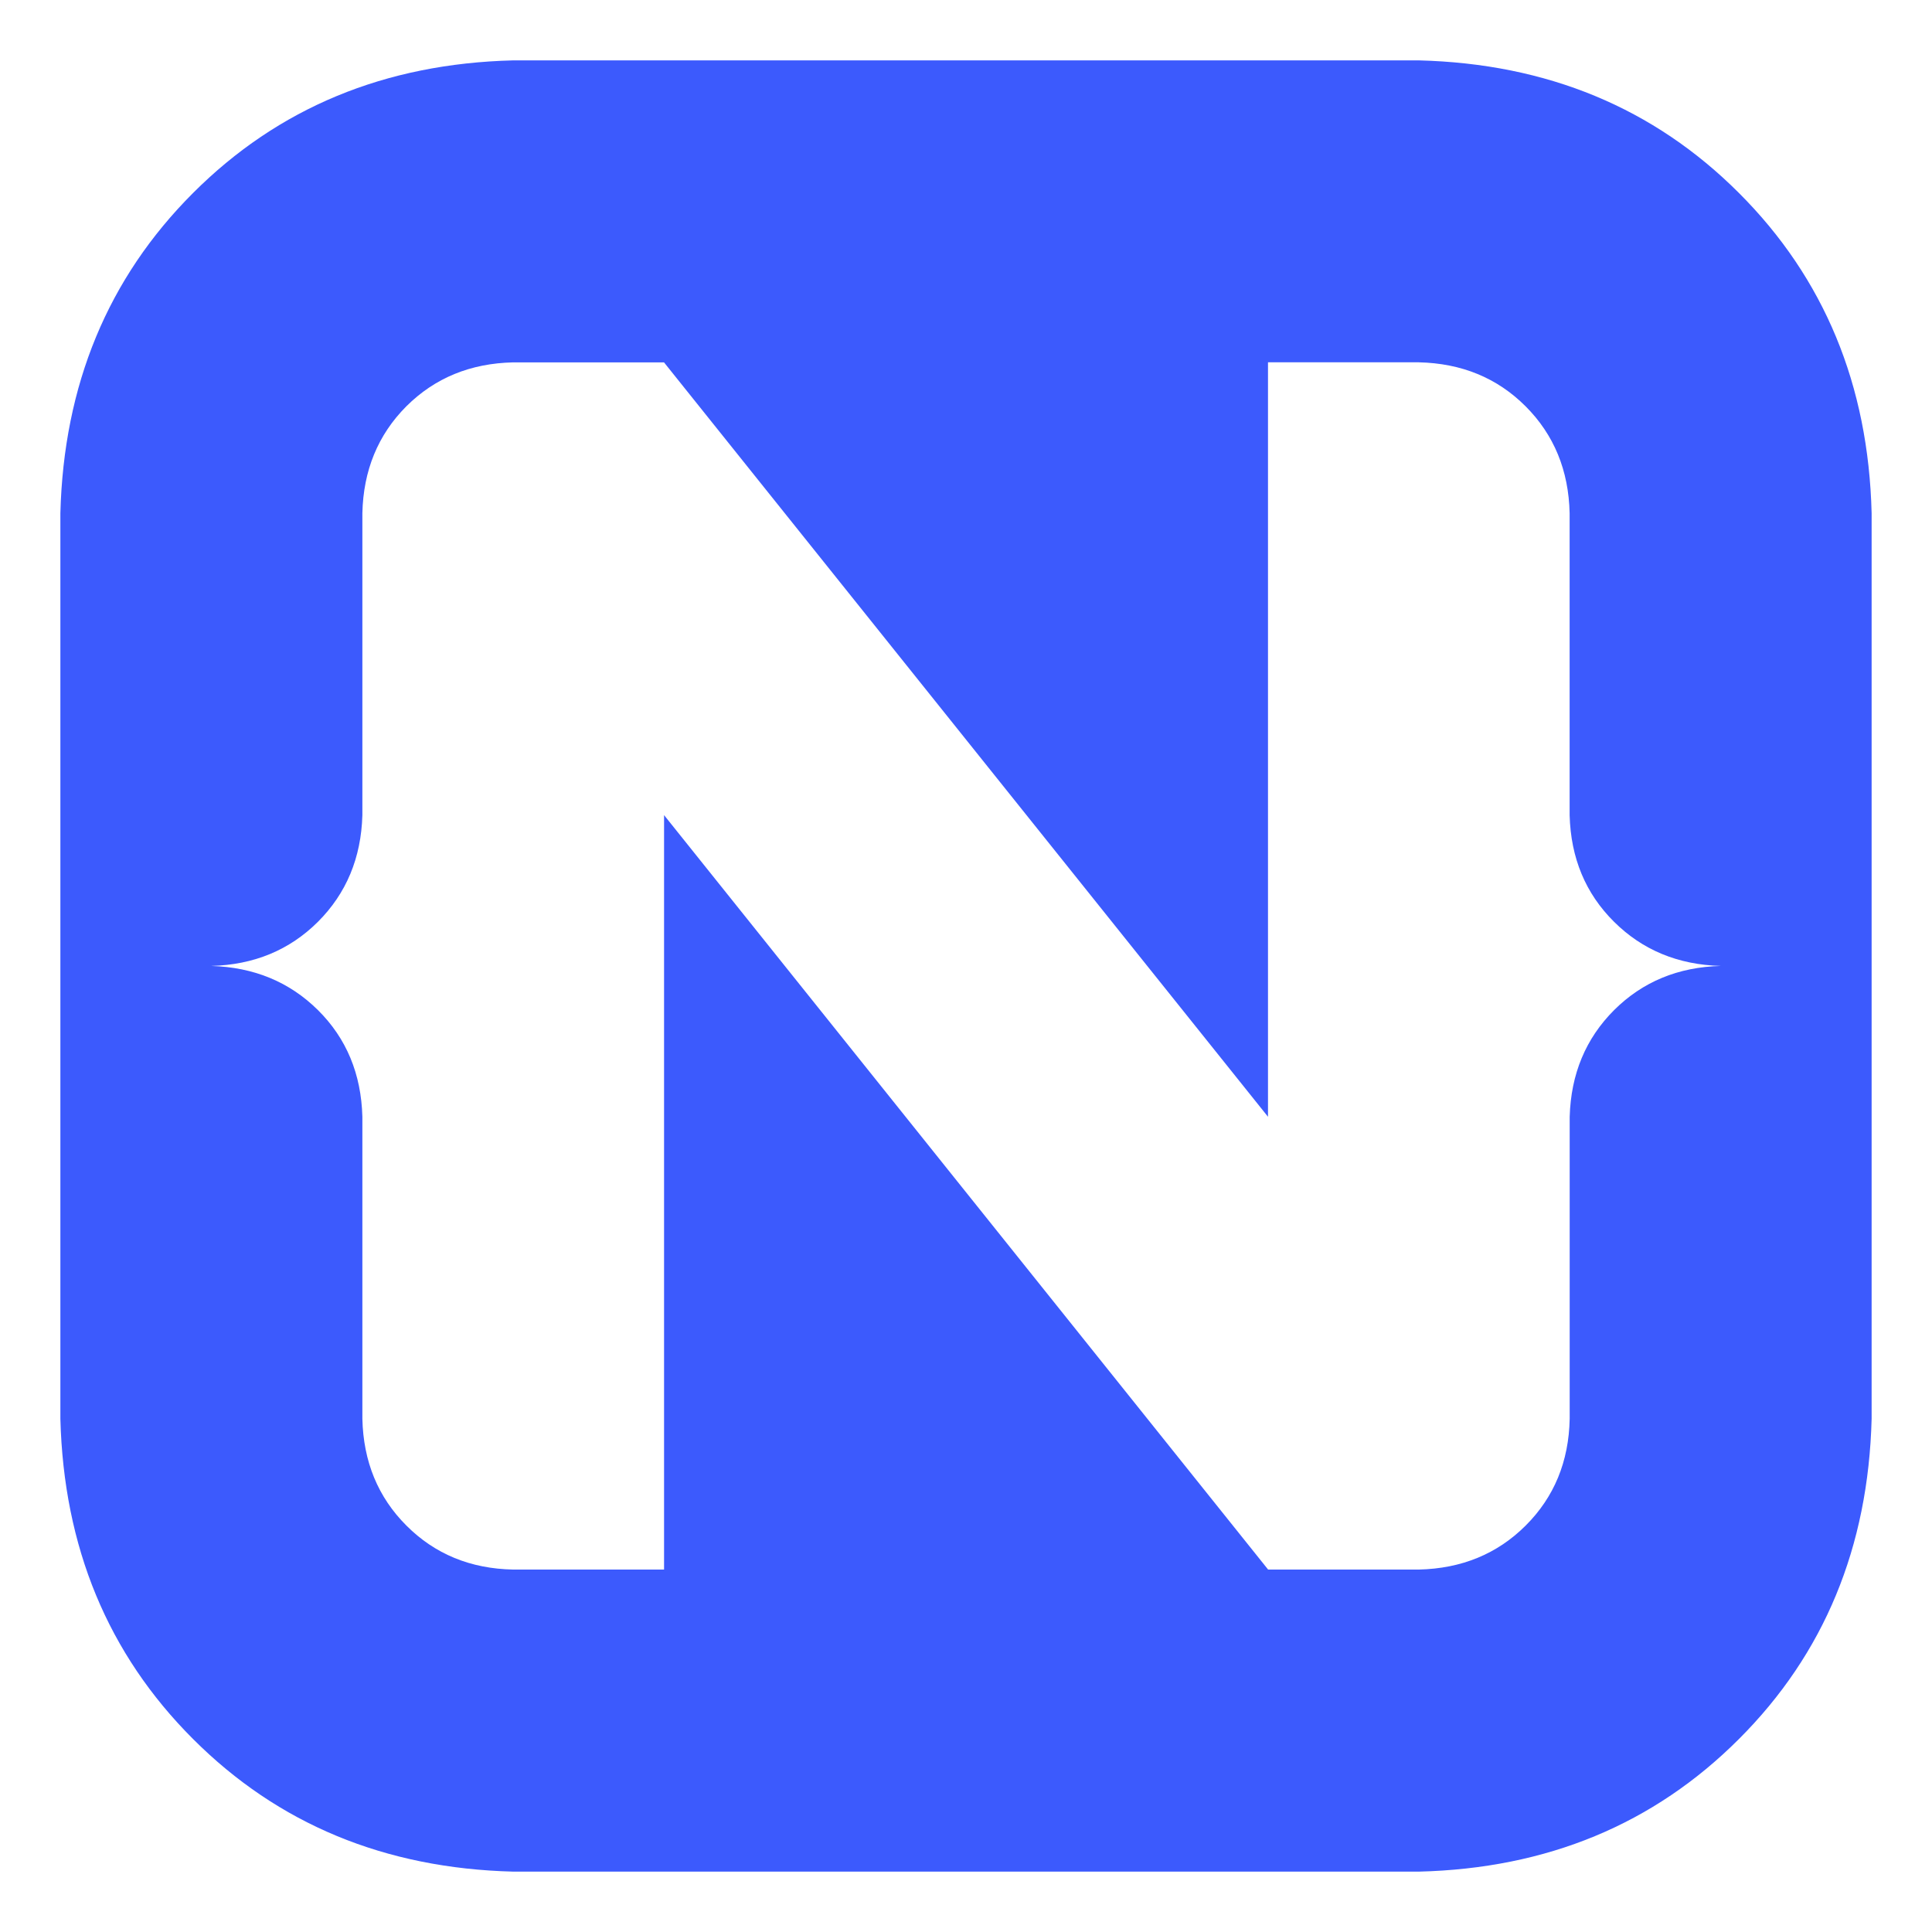 <svg xmlns="http://www.w3.org/2000/svg" xml:space="preserve" width="32" height="32"><path fill="#3C5AFD" d="M28.803 3.197C30.214 4.607 30.947 6.376 31 8.5v15c-.055 2.124-.786 3.893-2.197 5.303-1.41 1.411-3.179 2.145-5.303 2.197h-15c-2.124-.054-3.893-.786-5.303-2.197C1.786 27.393 1.055 25.624 1 23.5v-15c.055-2.124.787-3.893 2.197-5.303C4.607 1.786 6.376 1.053 8.5 1h15c2.124.054 3.893.786 5.303 2.197zm-2.069 12.071c-.473-.469-.717-1.057-.736-1.765V8.5c-.016-.708-.258-1.298-.729-1.77-.472-.472-1.062-.713-1.77-.729h-2.497v12.496L10.998 6.002H8.5c-.708.016-1.297.257-1.77.728-.47.472-.712 1.062-.728 1.77v5.002c-.02.708-.266 1.296-.736 1.766-.471.469-1.061.713-1.769.731.708.021 1.297.264 1.769.731.473.469.717 1.059.736 1.767v5.002c.016.708.258 1.298.729 1.769.472.473 1.062.715 1.77.729h2.498V13.501l10.005 12.496H23.5c.708-.017 1.298-.258 1.77-.729s.715-1.061.729-1.769v-5.002c.02-.708.266-1.297.736-1.767.471-.469 1.061-.713 1.768-.731-.708-.019-1.298-.263-1.769-.731z"/></svg>